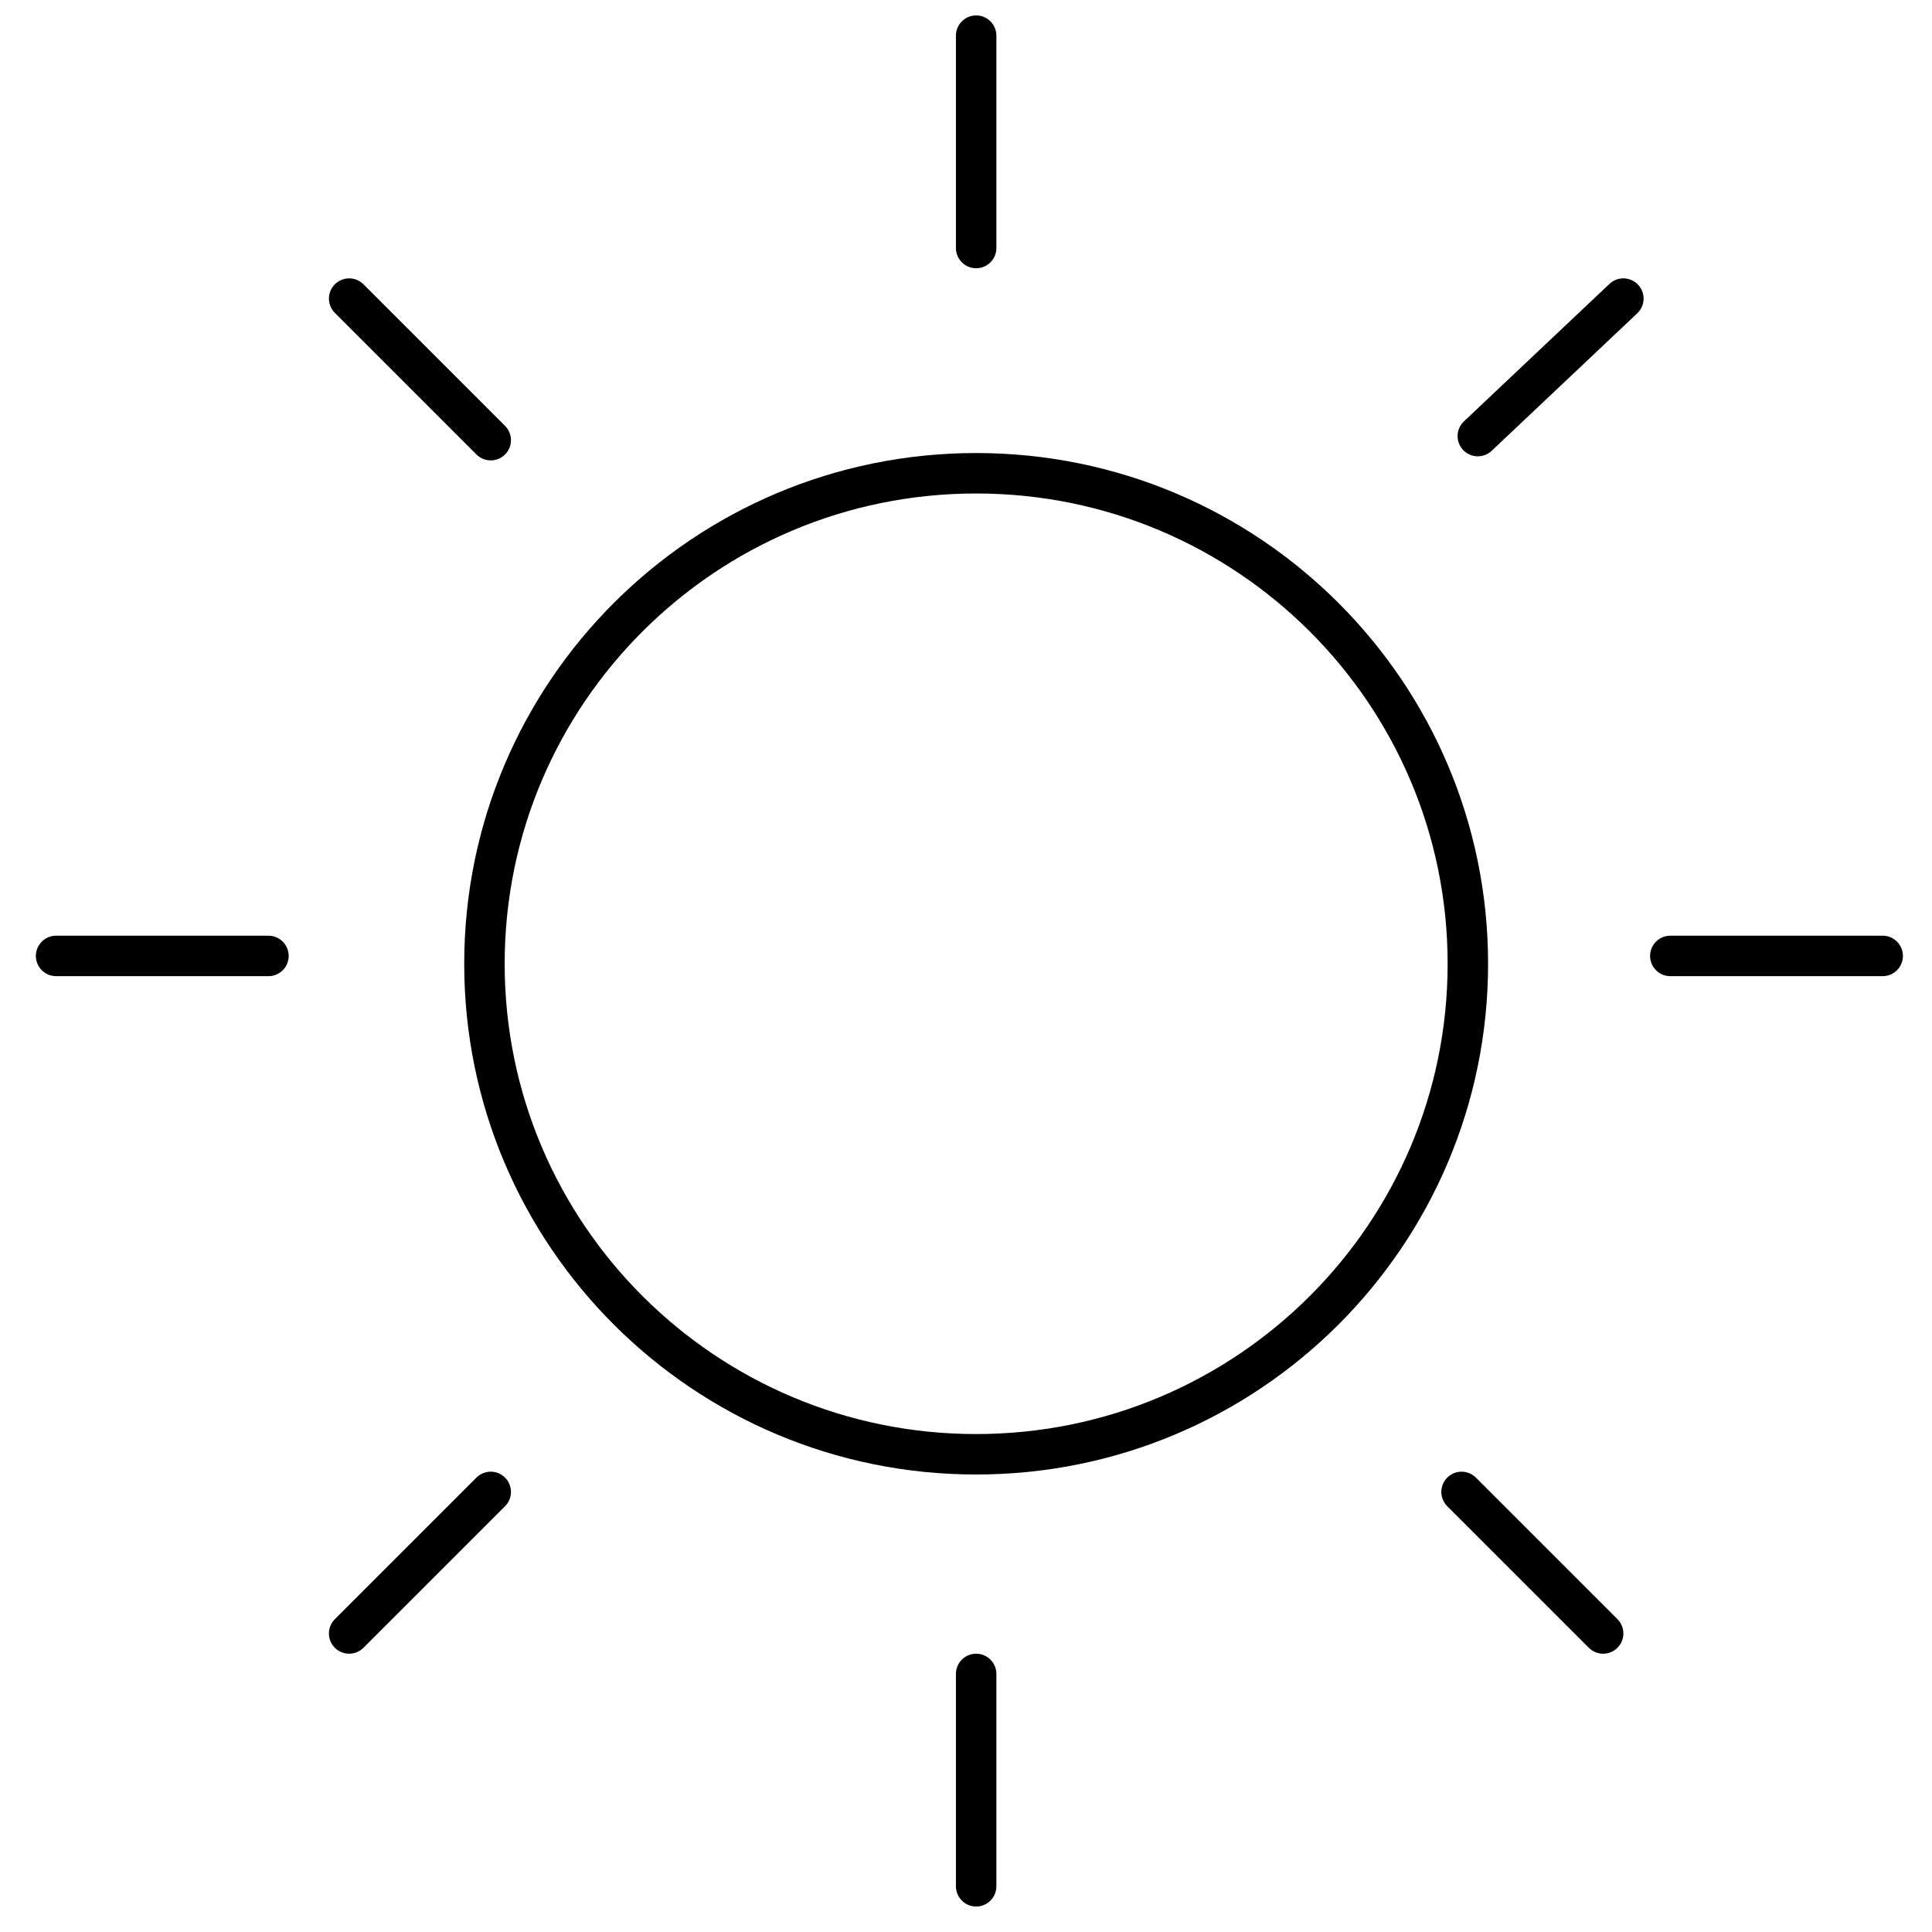 <?xml version="1.0" encoding="UTF-8"?>
<!-- The Best Svg Icon site in the world: iconSvg.co, Visit us! https://iconsvg.co -->
<svg width="800px" height="800px" version="1.1" viewBox="144 144 512 512" xmlns="http://www.w3.org/2000/svg">
 <defs>
  <clipPath id="a">
   <path d="m397 148.09h12v67.906h-12z"/>
  </clipPath>
 </defs>
 <path transform="matrix(5.36 0 0 5.36 156.13 153.45)" d="m46 70.14c13.426 0 24.311-10.858 24.311-24.252s-10.885-24.252-24.311-24.252c-13.427 0-24.311 10.858-24.311 24.252s10.884 24.252 24.311 24.252z" fill="none" stroke="#000000" stroke-width="2"/>
 <g clip-path="url(#a)">
  <path transform="matrix(5.36 0 0 5.36 156.13 153.45)" d="m46-5.612e-5v10.5" fill="none" stroke="#000000" stroke-linecap="round" stroke-width="2"/>
 </g>
 <path transform="matrix(5.36 0 0 5.36 156.13 153.45)" d="m78 13-7.197 6.798" fill="none" stroke="#000000" stroke-linecap="round" stroke-width="2"/>
 <path transform="matrix(5.36 0 0 5.36 156.13 153.45)" d="m15 13 7 7" fill="none" stroke="#000000" stroke-linecap="round" stroke-width="2"/>
 <path transform="matrix(5.36 0 0 5.36 156.13 153.45)" d="m11.01 45.5h-10.5" fill="none" stroke="#000000" stroke-linecap="round" stroke-width="2"/>
 <path transform="matrix(5.36 0 0 5.36 156.13 153.45)" d="m90.821 45.5h-10.5" fill="none" stroke="#000000" stroke-linecap="round" stroke-width="2"/>
 <path transform="matrix(5.36 0 0 5.36 156.13 153.45)" d="m46 81v10.5" fill="none" stroke="#000000" stroke-linecap="round" stroke-width="2"/>
 <path transform="matrix(5.36 0 0 5.36 156.13 153.45)" d="m22 72-7 7" fill="none" stroke="#000000" stroke-linecap="round" stroke-width="2"/>
 <path transform="matrix(5.36 0 0 5.36 156.13 153.45)" d="m70 72 7 7" fill="none" stroke="#000000" stroke-linecap="round" stroke-width="2"/>
</svg>